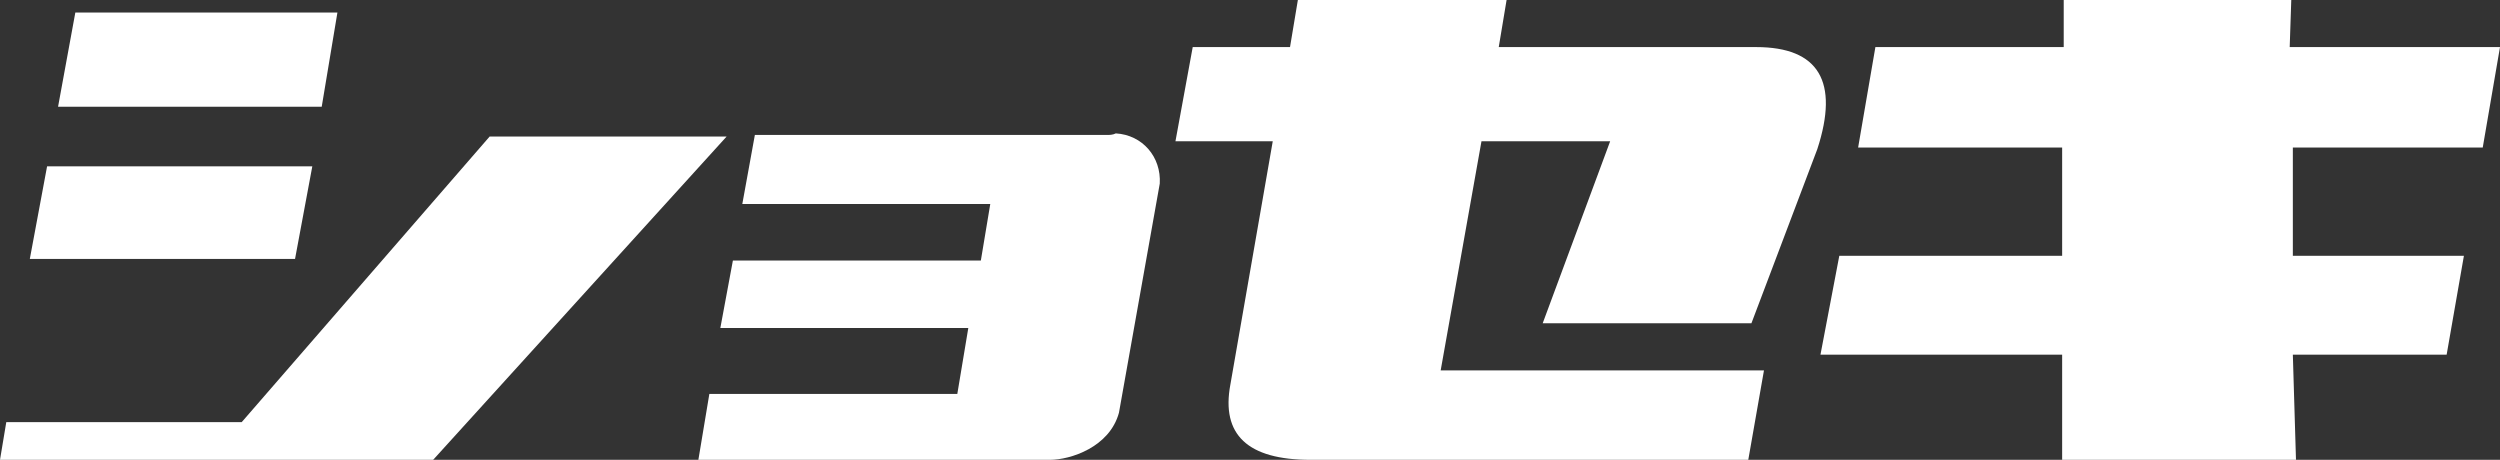 <?xml version="1.0" encoding="utf-8"?>
<!-- Generator: Adobe Illustrator 26.5.0, SVG Export Plug-In . SVG Version: 6.00 Build 0)  -->
<svg version="1.1" id="レイヤー_1" xmlns="http://www.w3.org/2000/svg" xmlns:xlink="http://www.w3.org/1999/xlink" x="0px"
	 y="0px" viewBox="0 0 159.3 29.3" style="enable-background:new 0 0 159.3 29.3;" xml:space="preserve">
<rect x="0" y="0" width="159.3" height="29.3" fill="#333333" stroke="none"/>
<style type="text/css">
	.st0{fill:#FFFFFF;}
</style>
<g id="レイヤー_2_00000117635416949326221910000011396217749515033508_">
	<g id="レイヤー_1-2">
		<polygon class="st0" points="19.9,10.6 3,10.6 1.9,16.5 18.8,16.5 		"/>
		<polygon class="st0" points="21.5,0.8 4.8,0.8 3.7,6.8 20.5,6.8 		"/>
		<polygon class="st0" points="46.3,8.7 31.2,8.7 15.4,26.9 0.4,26.9 0,29.3 20.4,29.3 20.4,29.3 27.6,29.3 		"/>
		<path class="st0" d="M70.5,8.6H48.1L47.3,13h15.8l-0.6,3.6H46.7l-0.8,4.3h15.8L61,25.1H45.2l-0.7,4.2h22.4c1.3,0,3.8-0.8,4.4-3
			l2.6-14.6c0.1-1.7-1.1-3.1-2.8-3.2C70.9,8.6,70.7,8.6,70.5,8.6z"/>
		<path class="st0" d="M111.6,20.6l4.2-11.1c1.4-4.3,0.1-6.5-3.9-6.5H95.5L96,0H82.7l-0.5,3H76l-1.1,6h6.2l-2.7,15.5
			c-0.6,3.2,1.1,4.8,5.1,4.8h27.9l1-5.7H91.8L94.4,9h8.2l-4.3,11.6H111.6z"/>
		<polygon class="st0" points="159.3,3 145.9,3 146,0 131.5,0 131.5,3 119.5,3 118.4,9.4 131.4,9.4 131.4,16.3 117.2,16.3 116,22.6 
			131.4,22.6 131.4,29.3 146.3,29.3 146.1,22.6 155.9,22.6 157,16.3 146.1,16.3 146.1,9.4 158.2,9.4 		"/>
	</g>
</g>
</svg>
